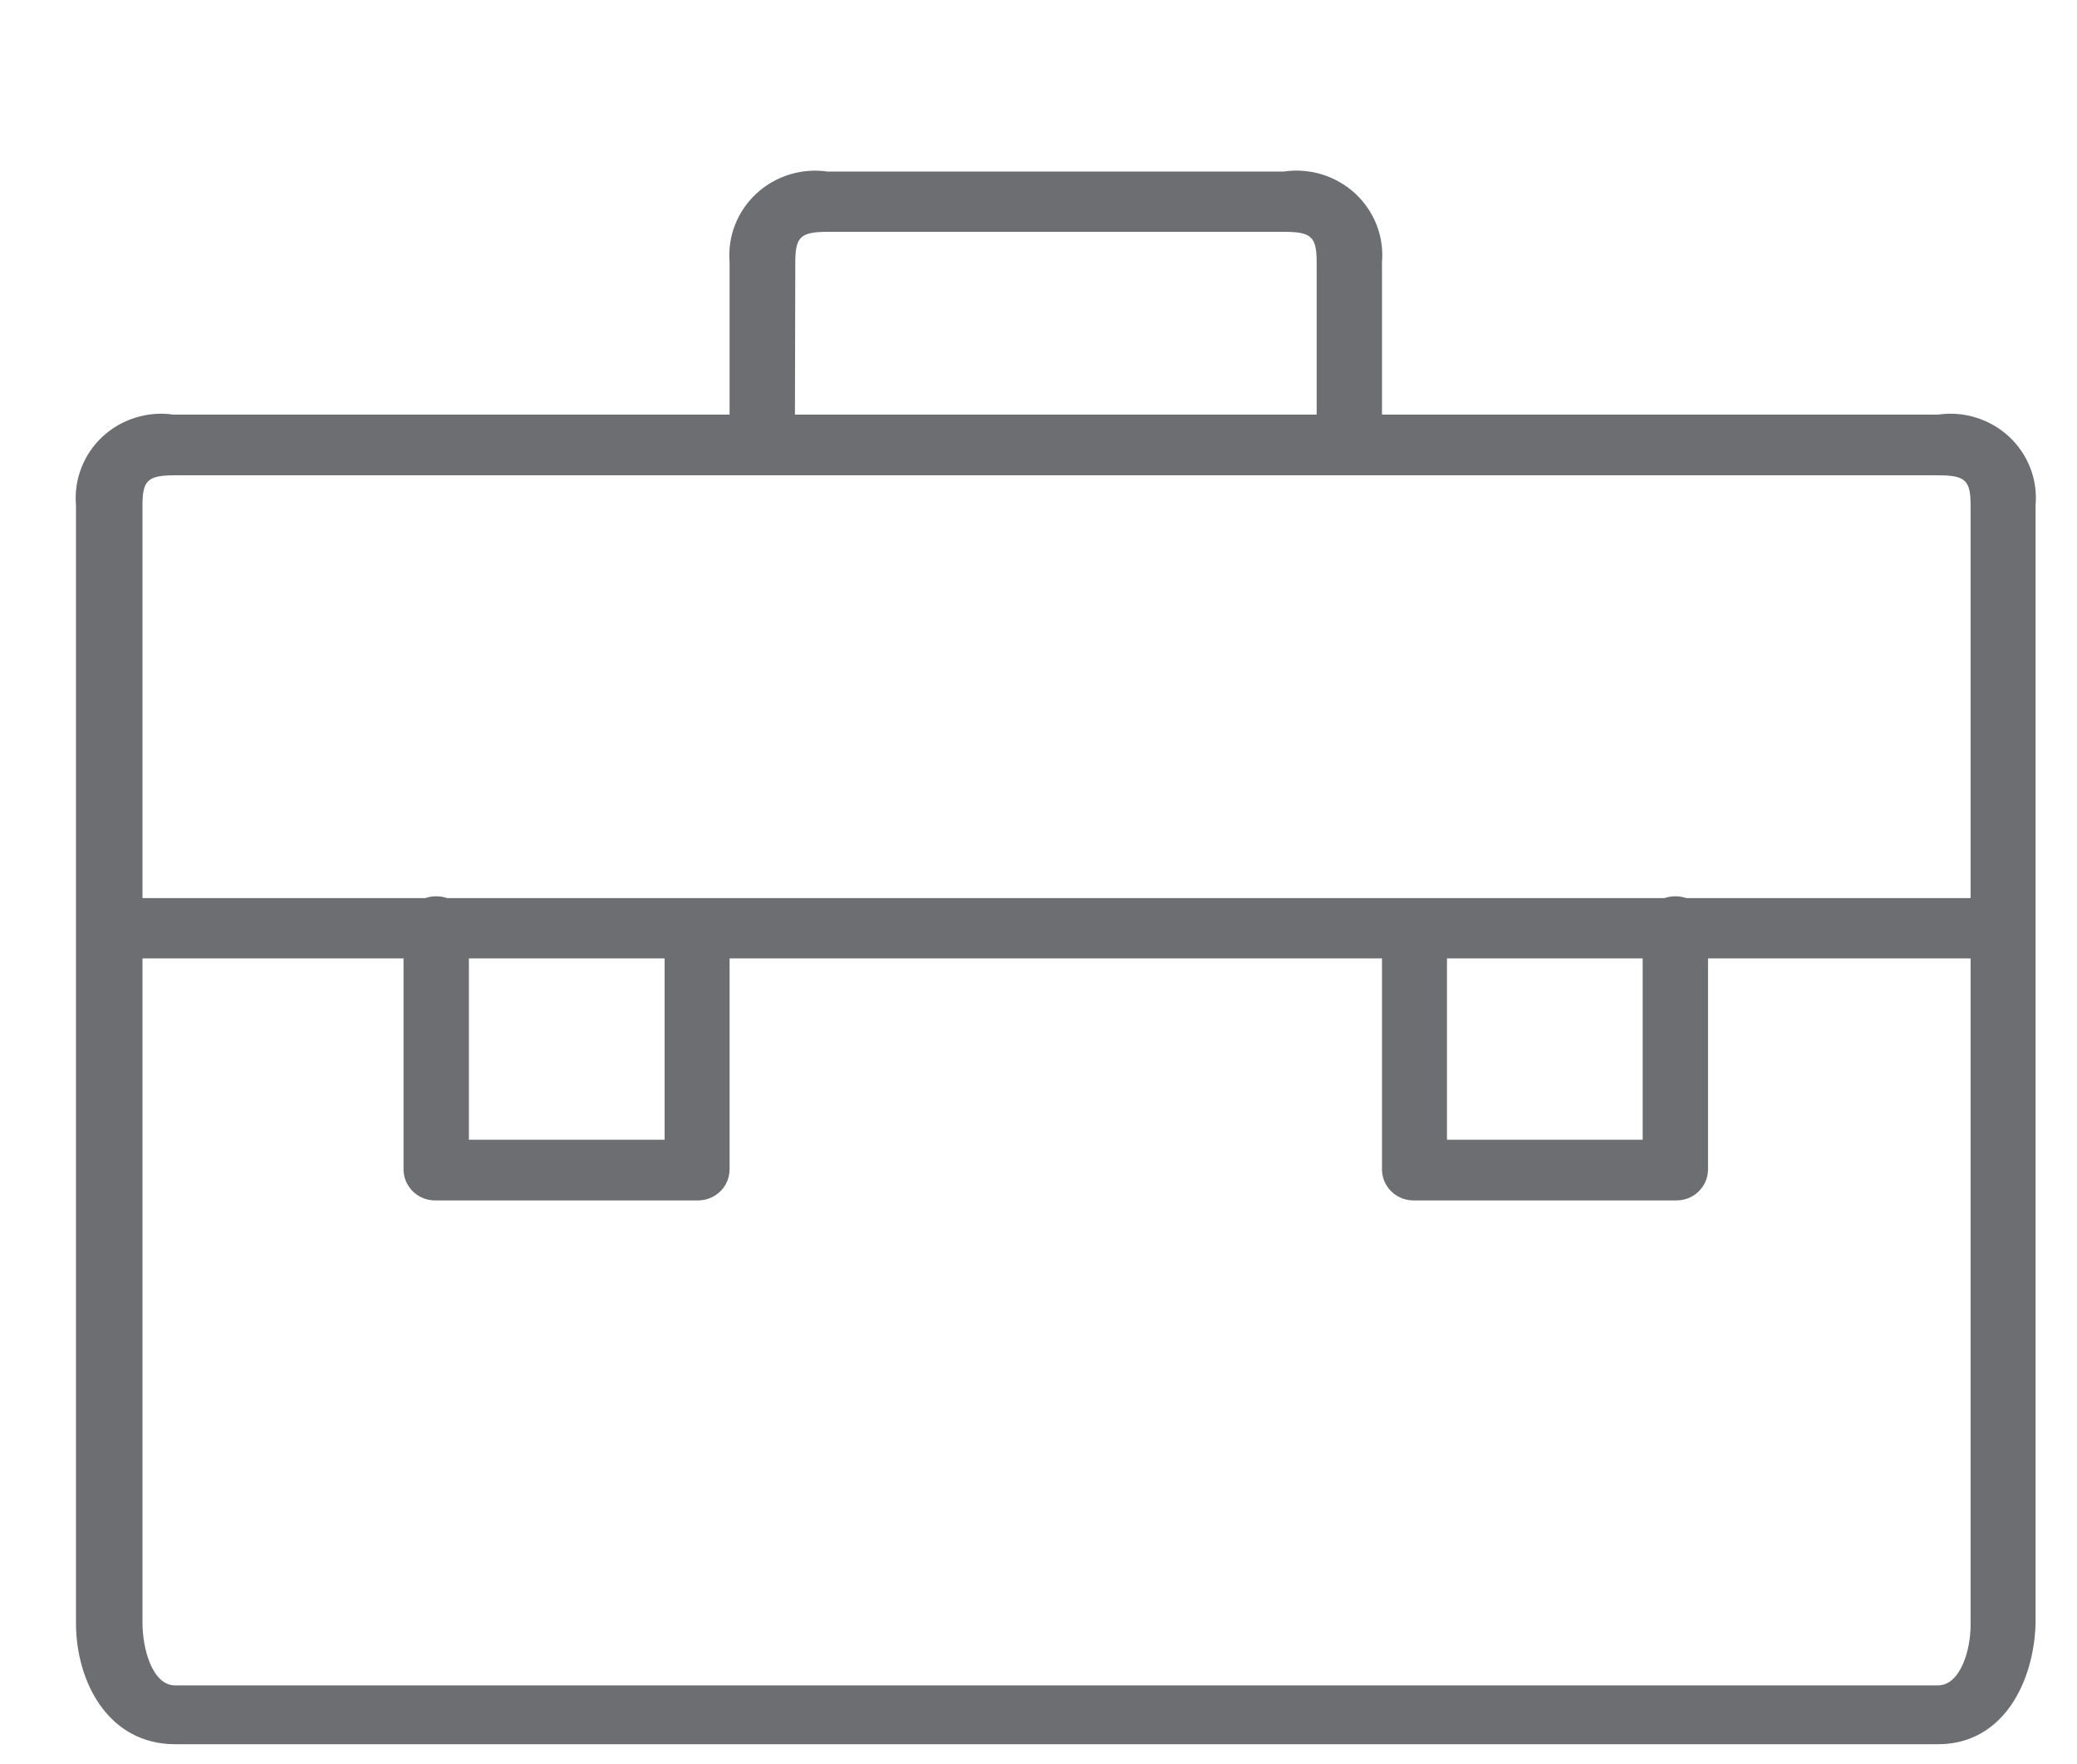 <?xml version="1.0" encoding="UTF-8"?> <svg xmlns="http://www.w3.org/2000/svg" width="53" height="45" viewBox="0 0 53 45" fill="none"><path d="M49.451 44.503H4.47C2.754 44.503 1.939 42.897 1.939 41.416V12.891C1.911 12.568 1.957 12.242 2.075 11.939C2.192 11.636 2.377 11.363 2.617 11.14C2.857 10.918 3.145 10.752 3.459 10.655C3.773 10.557 4.105 10.531 4.431 10.579H49.451C49.777 10.531 50.109 10.557 50.424 10.655C50.738 10.752 51.026 10.918 51.265 11.14C51.505 11.363 51.691 11.636 51.808 11.939C51.925 12.242 51.971 12.568 51.943 12.891V41.416C51.904 42.897 51.129 44.503 49.451 44.503ZM4.47 12.127C3.772 12.127 3.636 12.251 3.636 12.891V41.416C3.636 42.047 3.879 43.002 4.47 43.002H49.451C50.023 43.002 50.285 42.104 50.285 41.464V12.891C50.285 12.251 50.149 12.127 49.451 12.127H4.47Z" fill="#6D6E71"></path><path d="M34.432 12.127H19.451C19.236 12.132 19.029 12.053 18.872 11.909C18.716 11.764 18.625 11.564 18.617 11.353V6.689C18.59 6.366 18.638 6.04 18.756 5.737C18.875 5.434 19.061 5.161 19.302 4.938C19.542 4.716 19.831 4.55 20.145 4.453C20.46 4.356 20.792 4.33 21.119 4.377H32.754C33.081 4.328 33.415 4.353 33.731 4.449C34.046 4.546 34.336 4.712 34.578 4.934C34.819 5.157 35.007 5.43 35.126 5.734C35.245 6.038 35.293 6.365 35.265 6.689V11.315C35.267 11.422 35.246 11.529 35.205 11.629C35.163 11.729 35.101 11.819 35.024 11.895C34.946 11.971 34.853 12.031 34.752 12.07C34.65 12.11 34.541 12.129 34.432 12.127ZM20.285 10.579H33.598V6.689C33.598 6.04 33.462 5.915 32.764 5.915H21.128C20.43 5.915 20.294 6.04 20.294 6.689L20.285 10.579Z" fill="#6D6E71"></path><path d="M50.246 24.454H3.636C3.526 24.466 3.415 24.455 3.31 24.422C3.204 24.389 3.108 24.334 3.025 24.262C2.943 24.189 2.877 24.1 2.832 24.001C2.787 23.901 2.763 23.794 2.763 23.685C2.763 23.576 2.787 23.468 2.832 23.369C2.877 23.269 2.943 23.18 3.025 23.108C3.108 23.035 3.204 22.98 3.31 22.947C3.415 22.914 3.526 22.903 3.636 22.915H50.246C50.356 22.903 50.467 22.914 50.572 22.947C50.678 22.98 50.775 23.035 50.857 23.108C50.939 23.18 51.005 23.269 51.05 23.369C51.095 23.468 51.119 23.576 51.119 23.685C51.119 23.794 51.095 23.901 51.05 24.001C51.005 24.1 50.939 24.189 50.857 24.262C50.775 24.334 50.678 24.389 50.572 24.422C50.467 24.455 50.356 24.466 50.246 24.454Z" fill="#6D6E71"></path><path d="M17.783 30.628H11.131C11.025 30.631 10.918 30.614 10.819 30.578C10.719 30.541 10.628 30.485 10.55 30.413C10.473 30.34 10.41 30.254 10.367 30.158C10.323 30.062 10.3 29.959 10.297 29.854V23.69C10.297 23.472 10.385 23.263 10.542 23.109C10.698 22.955 10.91 22.868 11.131 22.868C11.352 22.868 11.565 22.955 11.721 23.109C11.877 23.263 11.965 23.472 11.965 23.69V29.08H16.959V23.69C16.981 23.488 17.078 23.302 17.231 23.167C17.384 23.032 17.582 22.957 17.788 22.957C17.993 22.957 18.192 23.032 18.345 23.167C18.498 23.302 18.595 23.488 18.617 23.69V29.854C18.614 29.959 18.591 30.062 18.547 30.158C18.504 30.254 18.442 30.34 18.364 30.413C18.286 30.485 18.195 30.541 18.095 30.578C17.996 30.614 17.889 30.631 17.783 30.628Z" fill="#6D6E71"></path><path d="M42.751 30.628H36.099C35.992 30.631 35.886 30.614 35.787 30.578C35.687 30.541 35.596 30.485 35.518 30.413C35.44 30.34 35.378 30.254 35.335 30.158C35.291 30.062 35.268 29.959 35.265 29.854V23.69C35.287 23.488 35.384 23.302 35.537 23.167C35.69 23.032 35.889 22.957 36.094 22.957C36.3 22.957 36.498 23.032 36.651 23.167C36.804 23.302 36.901 23.488 36.923 23.69V29.08H41.917V23.69C41.917 23.472 42.005 23.263 42.161 23.109C42.317 22.955 42.529 22.868 42.751 22.868C42.972 22.868 43.184 22.955 43.34 23.109C43.497 23.263 43.585 23.472 43.585 23.69V29.854C43.582 29.959 43.558 30.062 43.515 30.158C43.472 30.254 43.409 30.34 43.332 30.413C43.254 30.485 43.163 30.541 43.063 30.578C42.963 30.614 42.857 30.631 42.751 30.628Z" fill="#6D6E71"></path></svg> 